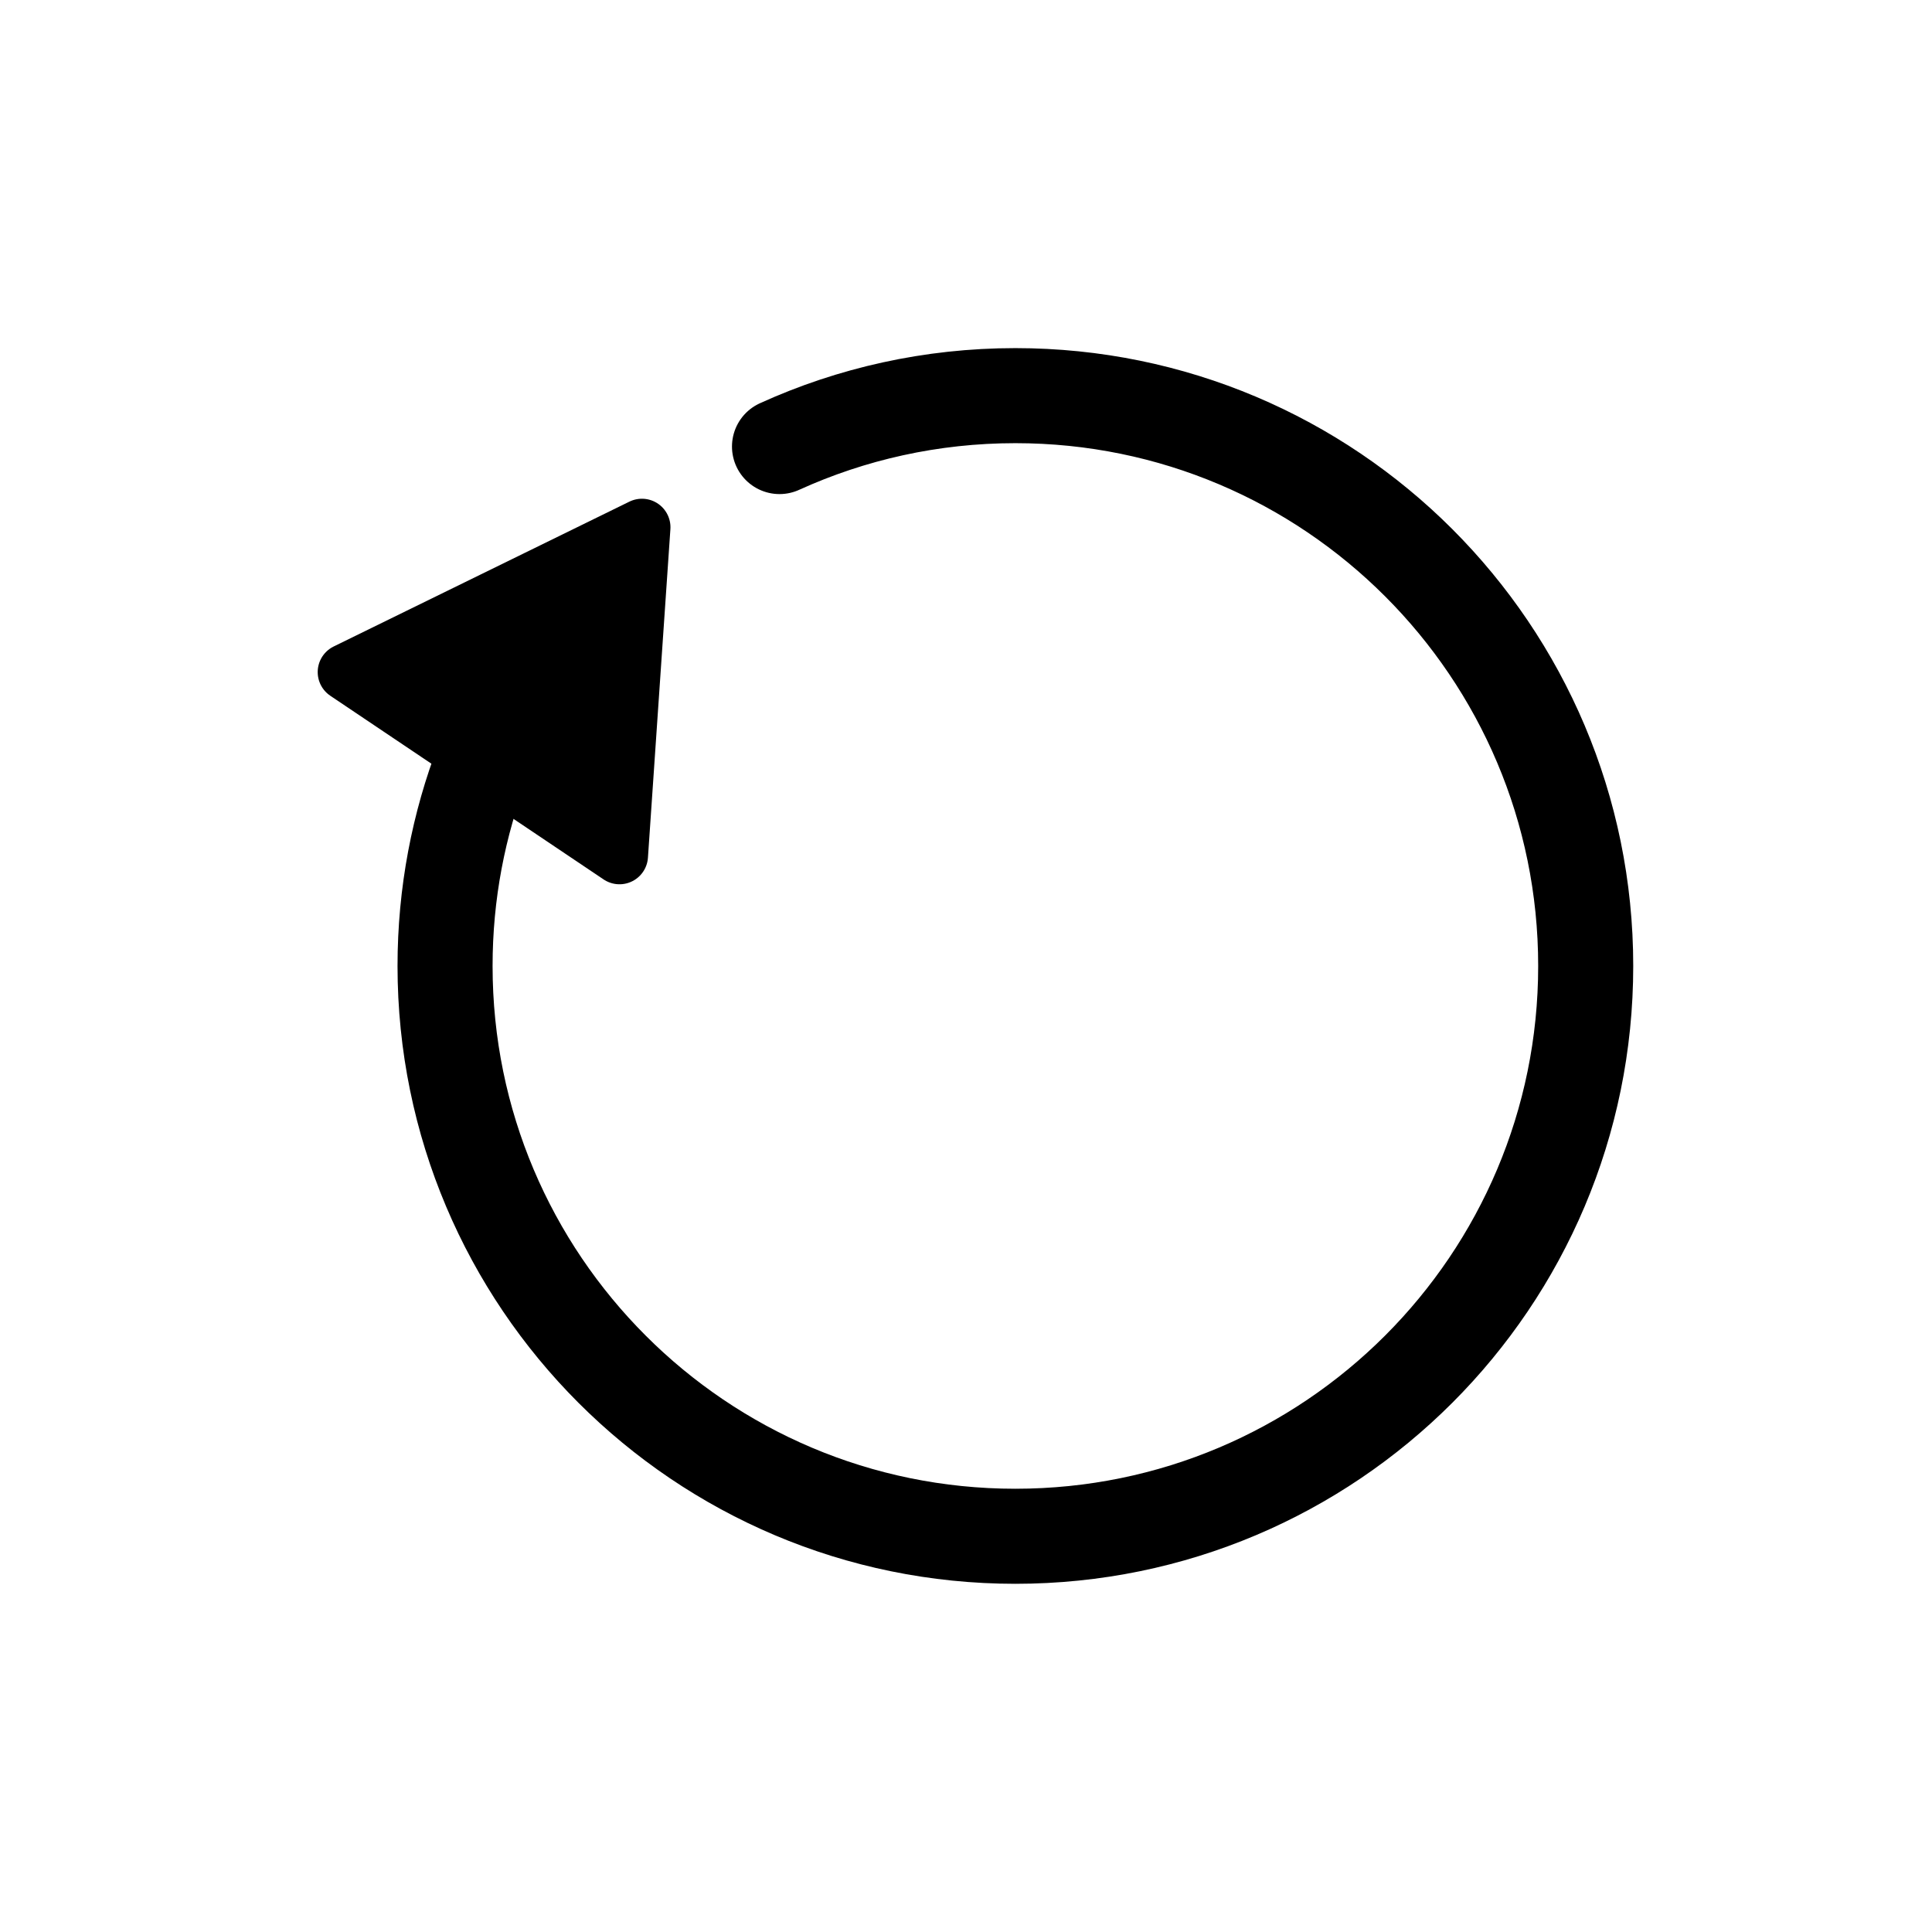 <?xml version="1.0" encoding="UTF-8"?>
<!-- Uploaded to: SVG Repo, www.svgrepo.com, Generator: SVG Repo Mixer Tools -->
<svg width="800px" height="800px" version="1.1" viewBox="144 144 512 512" xmlns="http://www.w3.org/2000/svg">
 <defs>
  <clipPath id="a">
   <path d="m148.09 148.09h503.81v503.81h-503.81z"/>
  </clipPath>
 </defs>
 <path transform="matrix(5.038 0 0 5.038 148.09 148.09)" d="m17.4 34.542 15.556-7.619-1.181 17.28zm0 0" stroke="#000000" stroke-linecap="round" stroke-linejoin="round" stroke-miterlimit="10" stroke-width="3"/>
 <g clip-path="url(#a)">
  <path transform="matrix(5.038 0 0 5.038 148.09 148.09)" d="m30.123 30.129c-4.683 5.292-7.524 12.25-7.524 19.871 0 16.569 13.433 30 30 30 16.569-7.76e-4 30.001-13.431 30.001-30 0-16.568-13.432-30-30.001-30-4.425 0-8.625 0.958-12.407 2.678" fill="none" stroke="#000000" stroke-linecap="round" stroke-miterlimit="10" stroke-width="5"/>
 </g>
</svg>